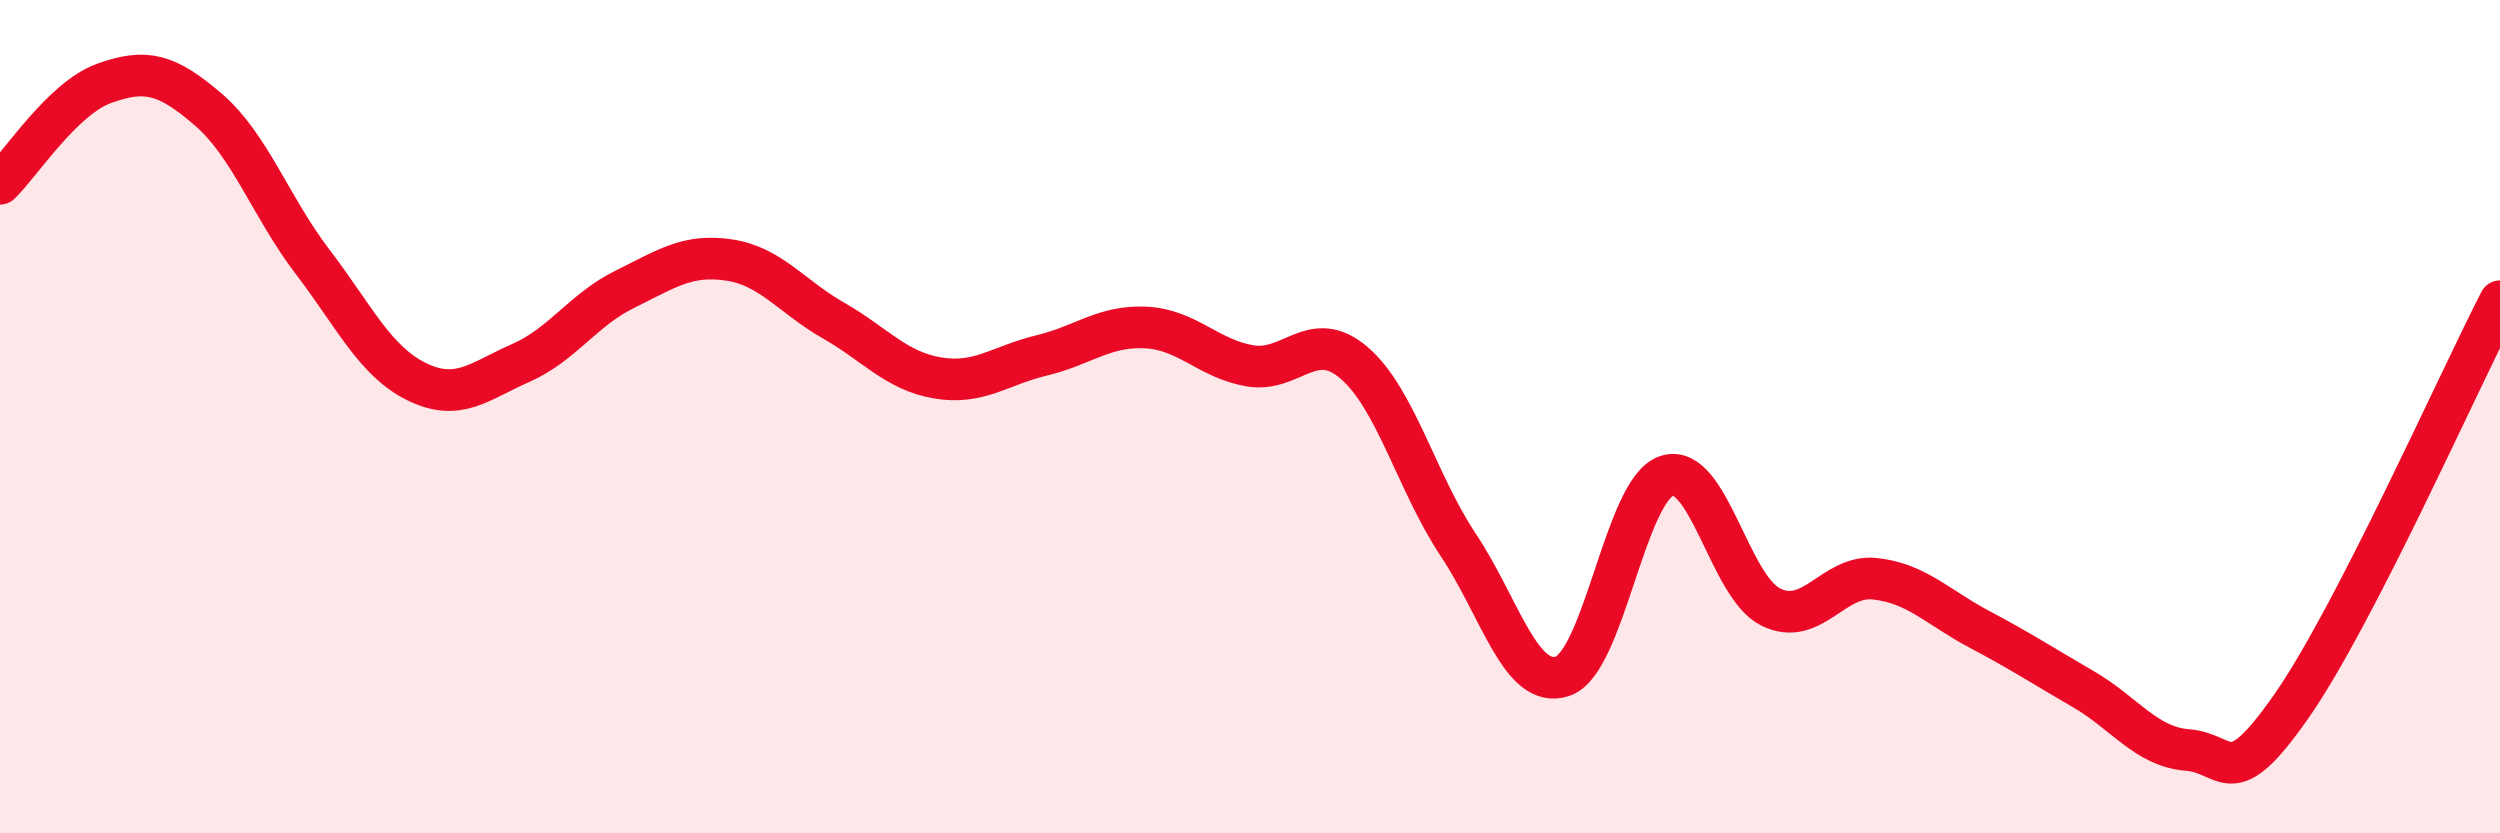 
    <svg width="60" height="20" viewBox="0 0 60 20" xmlns="http://www.w3.org/2000/svg">
      <path
        d="M 0,4.41 C 0.5,3.93 1.5,2.36 2.5,2 C 3.5,1.64 4,1.77 5,2.63 C 6,3.49 6.5,4.97 7.5,6.28 C 8.5,7.59 9,8.67 10,9.16 C 11,9.65 11.5,9.15 12.5,8.71 C 13.5,8.27 14,7.43 15,6.94 C 16,6.45 16.5,6.09 17.5,6.24 C 18.5,6.39 19,7.12 20,7.69 C 21,8.26 21.5,8.9 22.5,9.07 C 23.5,9.24 24,8.77 25,8.53 C 26,8.29 26.5,7.81 27.5,7.86 C 28.5,7.91 29,8.61 30,8.78 C 31,8.95 31.5,7.85 32.5,8.71 C 33.5,9.57 34,11.58 35,13.08 C 36,14.58 36.5,16.56 37.5,16.23 C 38.5,15.9 39,11.75 40,11.42 C 41,11.09 41.5,14.08 42.5,14.57 C 43.5,15.06 44,13.78 45,13.89 C 46,14 46.5,14.57 47.5,15.1 C 48.5,15.63 49,15.96 50,16.54 C 51,17.12 51.5,17.92 52.5,18 C 53.5,18.08 53.5,19.09 55,16.94 C 56.5,14.79 59,9.17 60,7.23L60 20L0 20Z"
        fill="#EB0A25"
        opacity="0.1"
        stroke-linecap="round"
        stroke-linejoin="round"
      />
      <path
        d="M 0,4.41 C 0.5,3.93 1.5,2.36 2.5,2 C 3.5,1.64 4,1.77 5,2.63 C 6,3.49 6.5,4.97 7.5,6.28 C 8.5,7.59 9,8.67 10,9.16 C 11,9.65 11.5,9.15 12.5,8.71 C 13.5,8.27 14,7.43 15,6.94 C 16,6.45 16.5,6.09 17.5,6.24 C 18.5,6.39 19,7.12 20,7.69 C 21,8.26 21.5,8.9 22.5,9.07 C 23.5,9.24 24,8.77 25,8.53 C 26,8.29 26.5,7.81 27.5,7.86 C 28.5,7.91 29,8.61 30,8.78 C 31,8.95 31.5,7.85 32.5,8.71 C 33.5,9.57 34,11.58 35,13.08 C 36,14.58 36.5,16.56 37.5,16.23 C 38.5,15.9 39,11.75 40,11.42 C 41,11.09 41.5,14.08 42.5,14.57 C 43.5,15.06 44,13.78 45,13.89 C 46,14 46.5,14.57 47.5,15.1 C 48.5,15.63 49,15.96 50,16.54 C 51,17.12 51.5,17.92 52.5,18 C 53.5,18.08 53.5,19.09 55,16.94 C 56.5,14.79 59,9.17 60,7.23"
        stroke="#EB0A25"
        stroke-width="1"
        fill="none"
        stroke-linecap="round"
        stroke-linejoin="round"
      />
    </svg>
  
